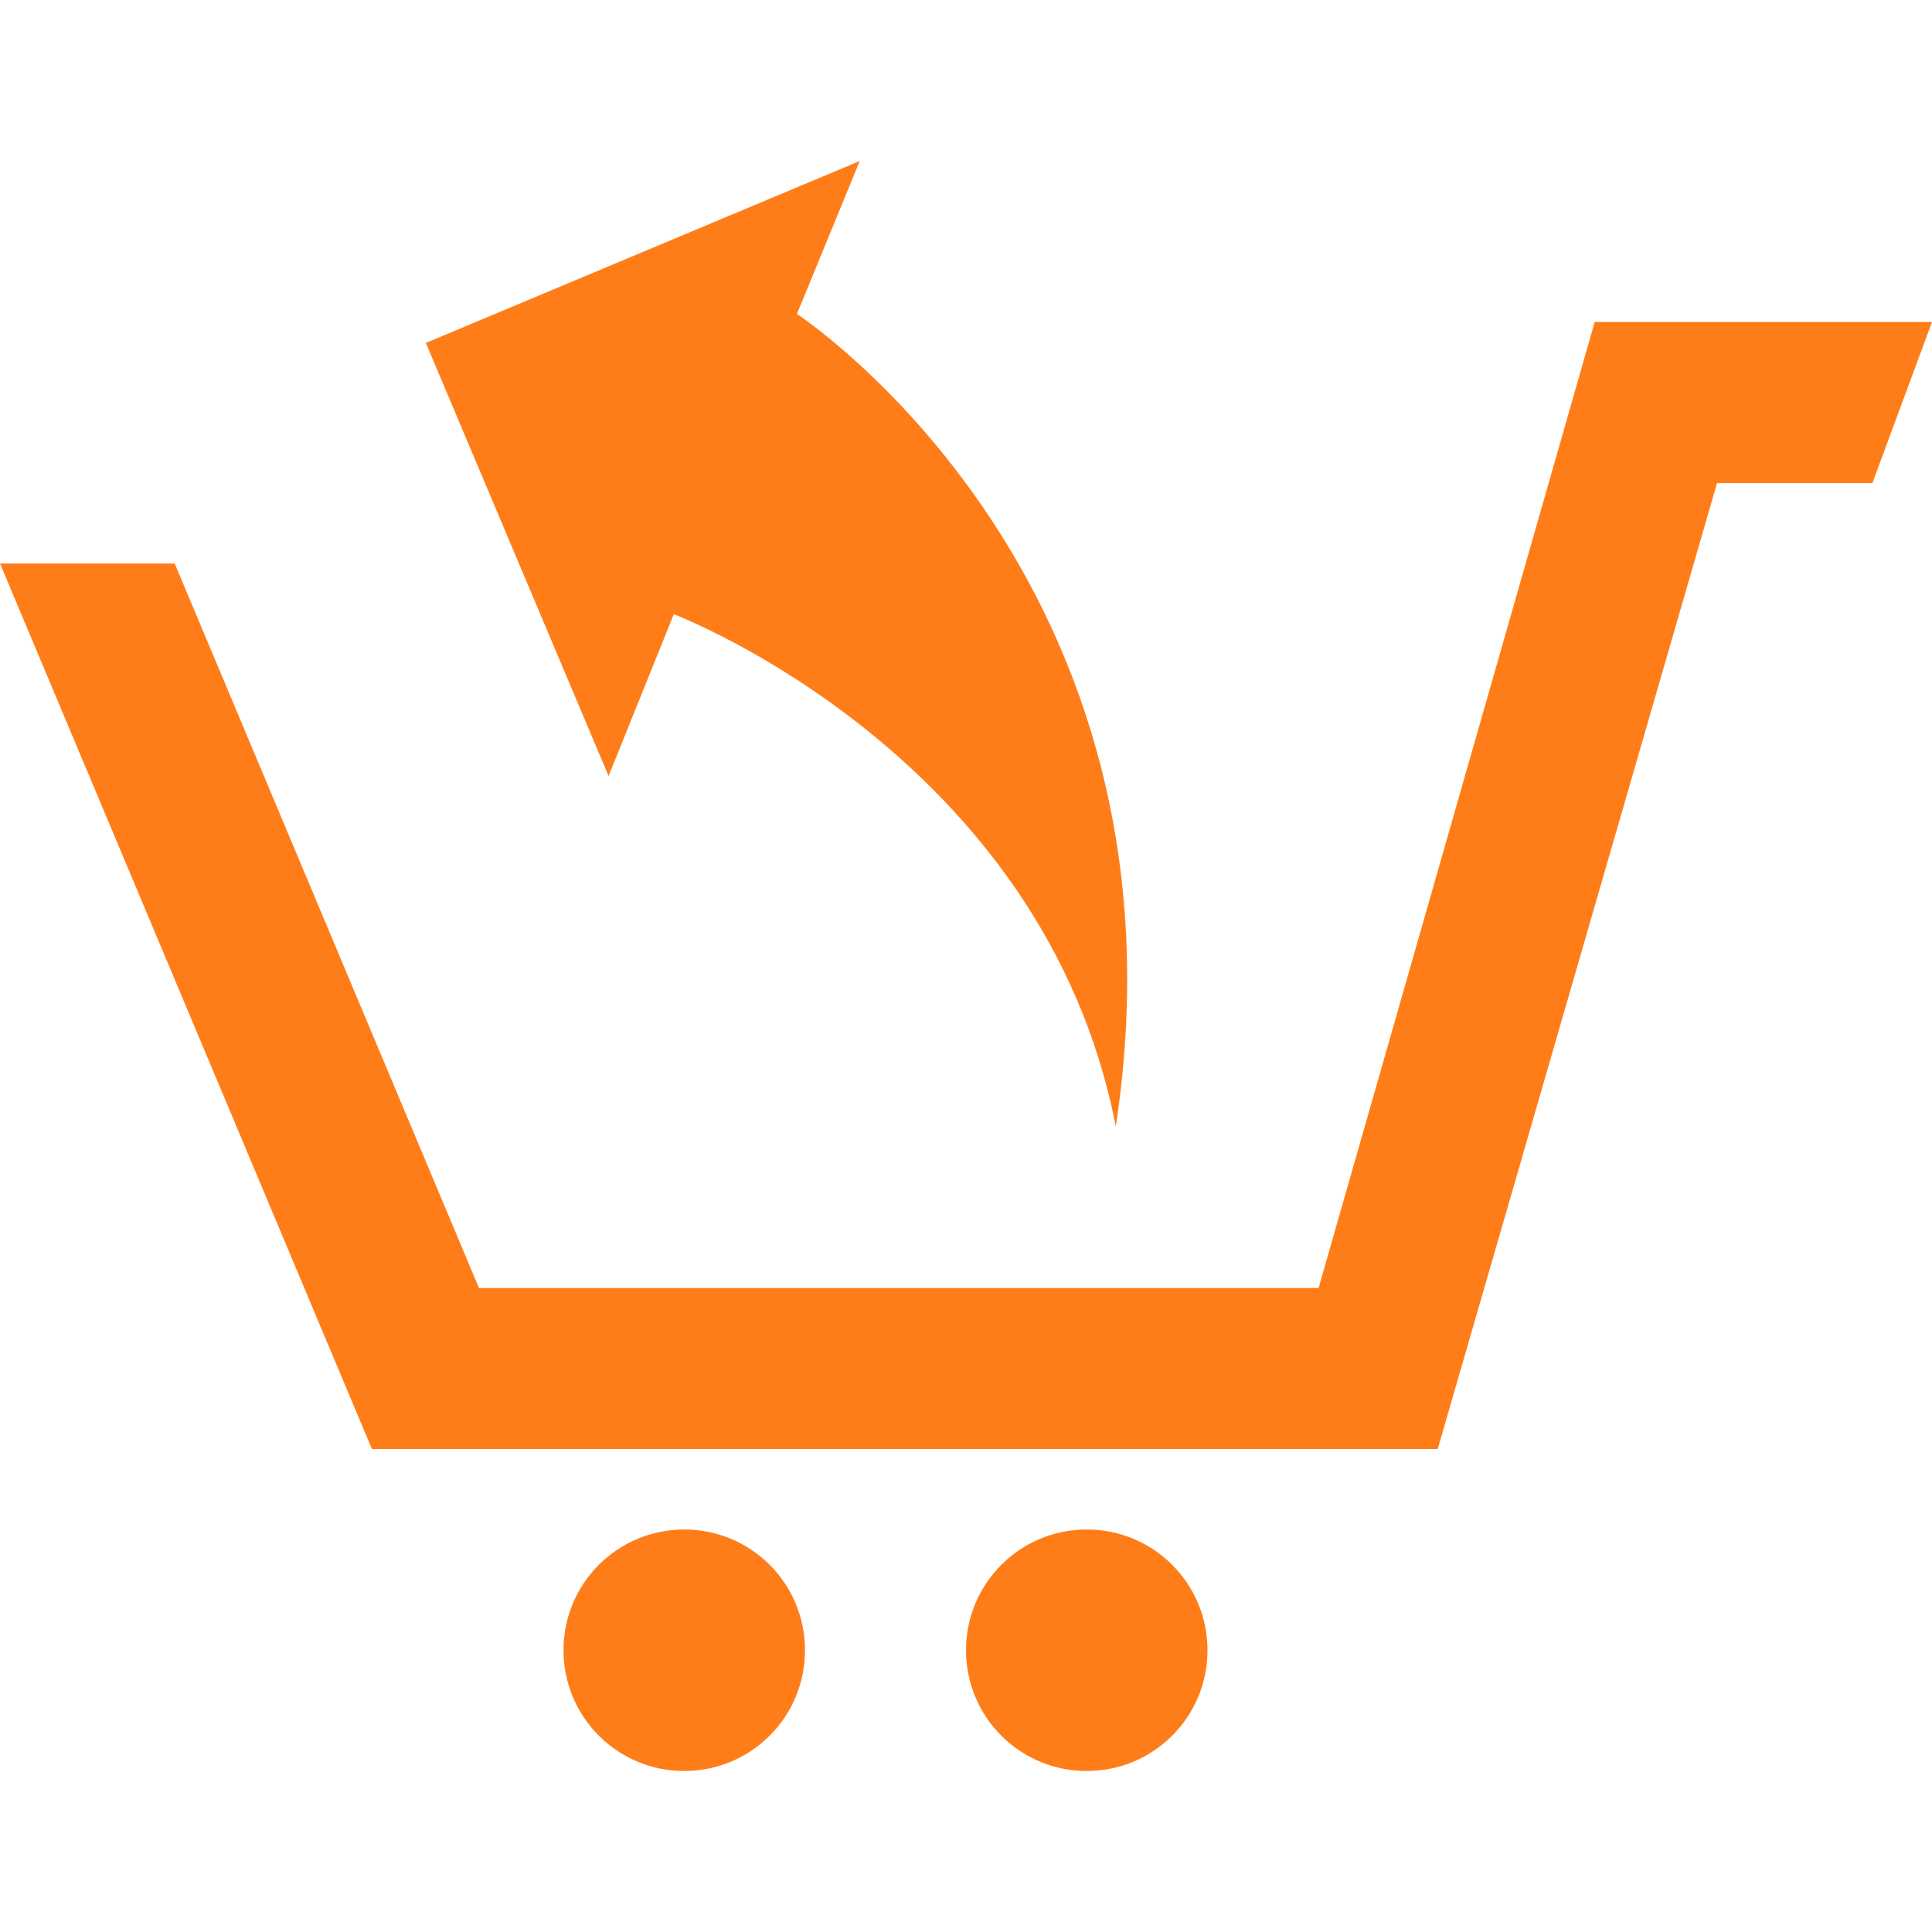 <?xml version="1.0" encoding="UTF-8"?>
<svg id="Camada_1" xmlns="http://www.w3.org/2000/svg" version="1.1" viewBox="0 0 24 24">
  <!-- Generator: Adobe Illustrator 29.8.3, SVG Export Plug-In . SVG Version: 2.1.1 Build 3)  -->
  <defs>
    <style>
      .st0 {
        fill: #ff7d19;
      }
    </style>
  </defs>
  <path class="st0" d="M10,20.5c0,.83-.67,1.5-1.5,1.5s-1.5-.67-1.5-1.5.67-1.5,1.5-1.5,1.5.67,1.5,1.5ZM13.5,19c-.83,0-1.5.67-1.5,1.5s.67,1.5,1.5,1.5,1.5-.67,1.5-1.5-.67-1.5-1.5-1.5ZM19.81,4l-3.43,12H5.95L2.17,7H0l4.62,11h13.24l3.47-12h1.93l.74-2h-4.19ZM13.86,14c1.04-6.83-3.96-10.1-3.96-10.1l.78-1.9-5.39,2.26,2.27,5.38.81-2.01s4.59,1.74,5.49,6.36h0Z"/>
</svg>